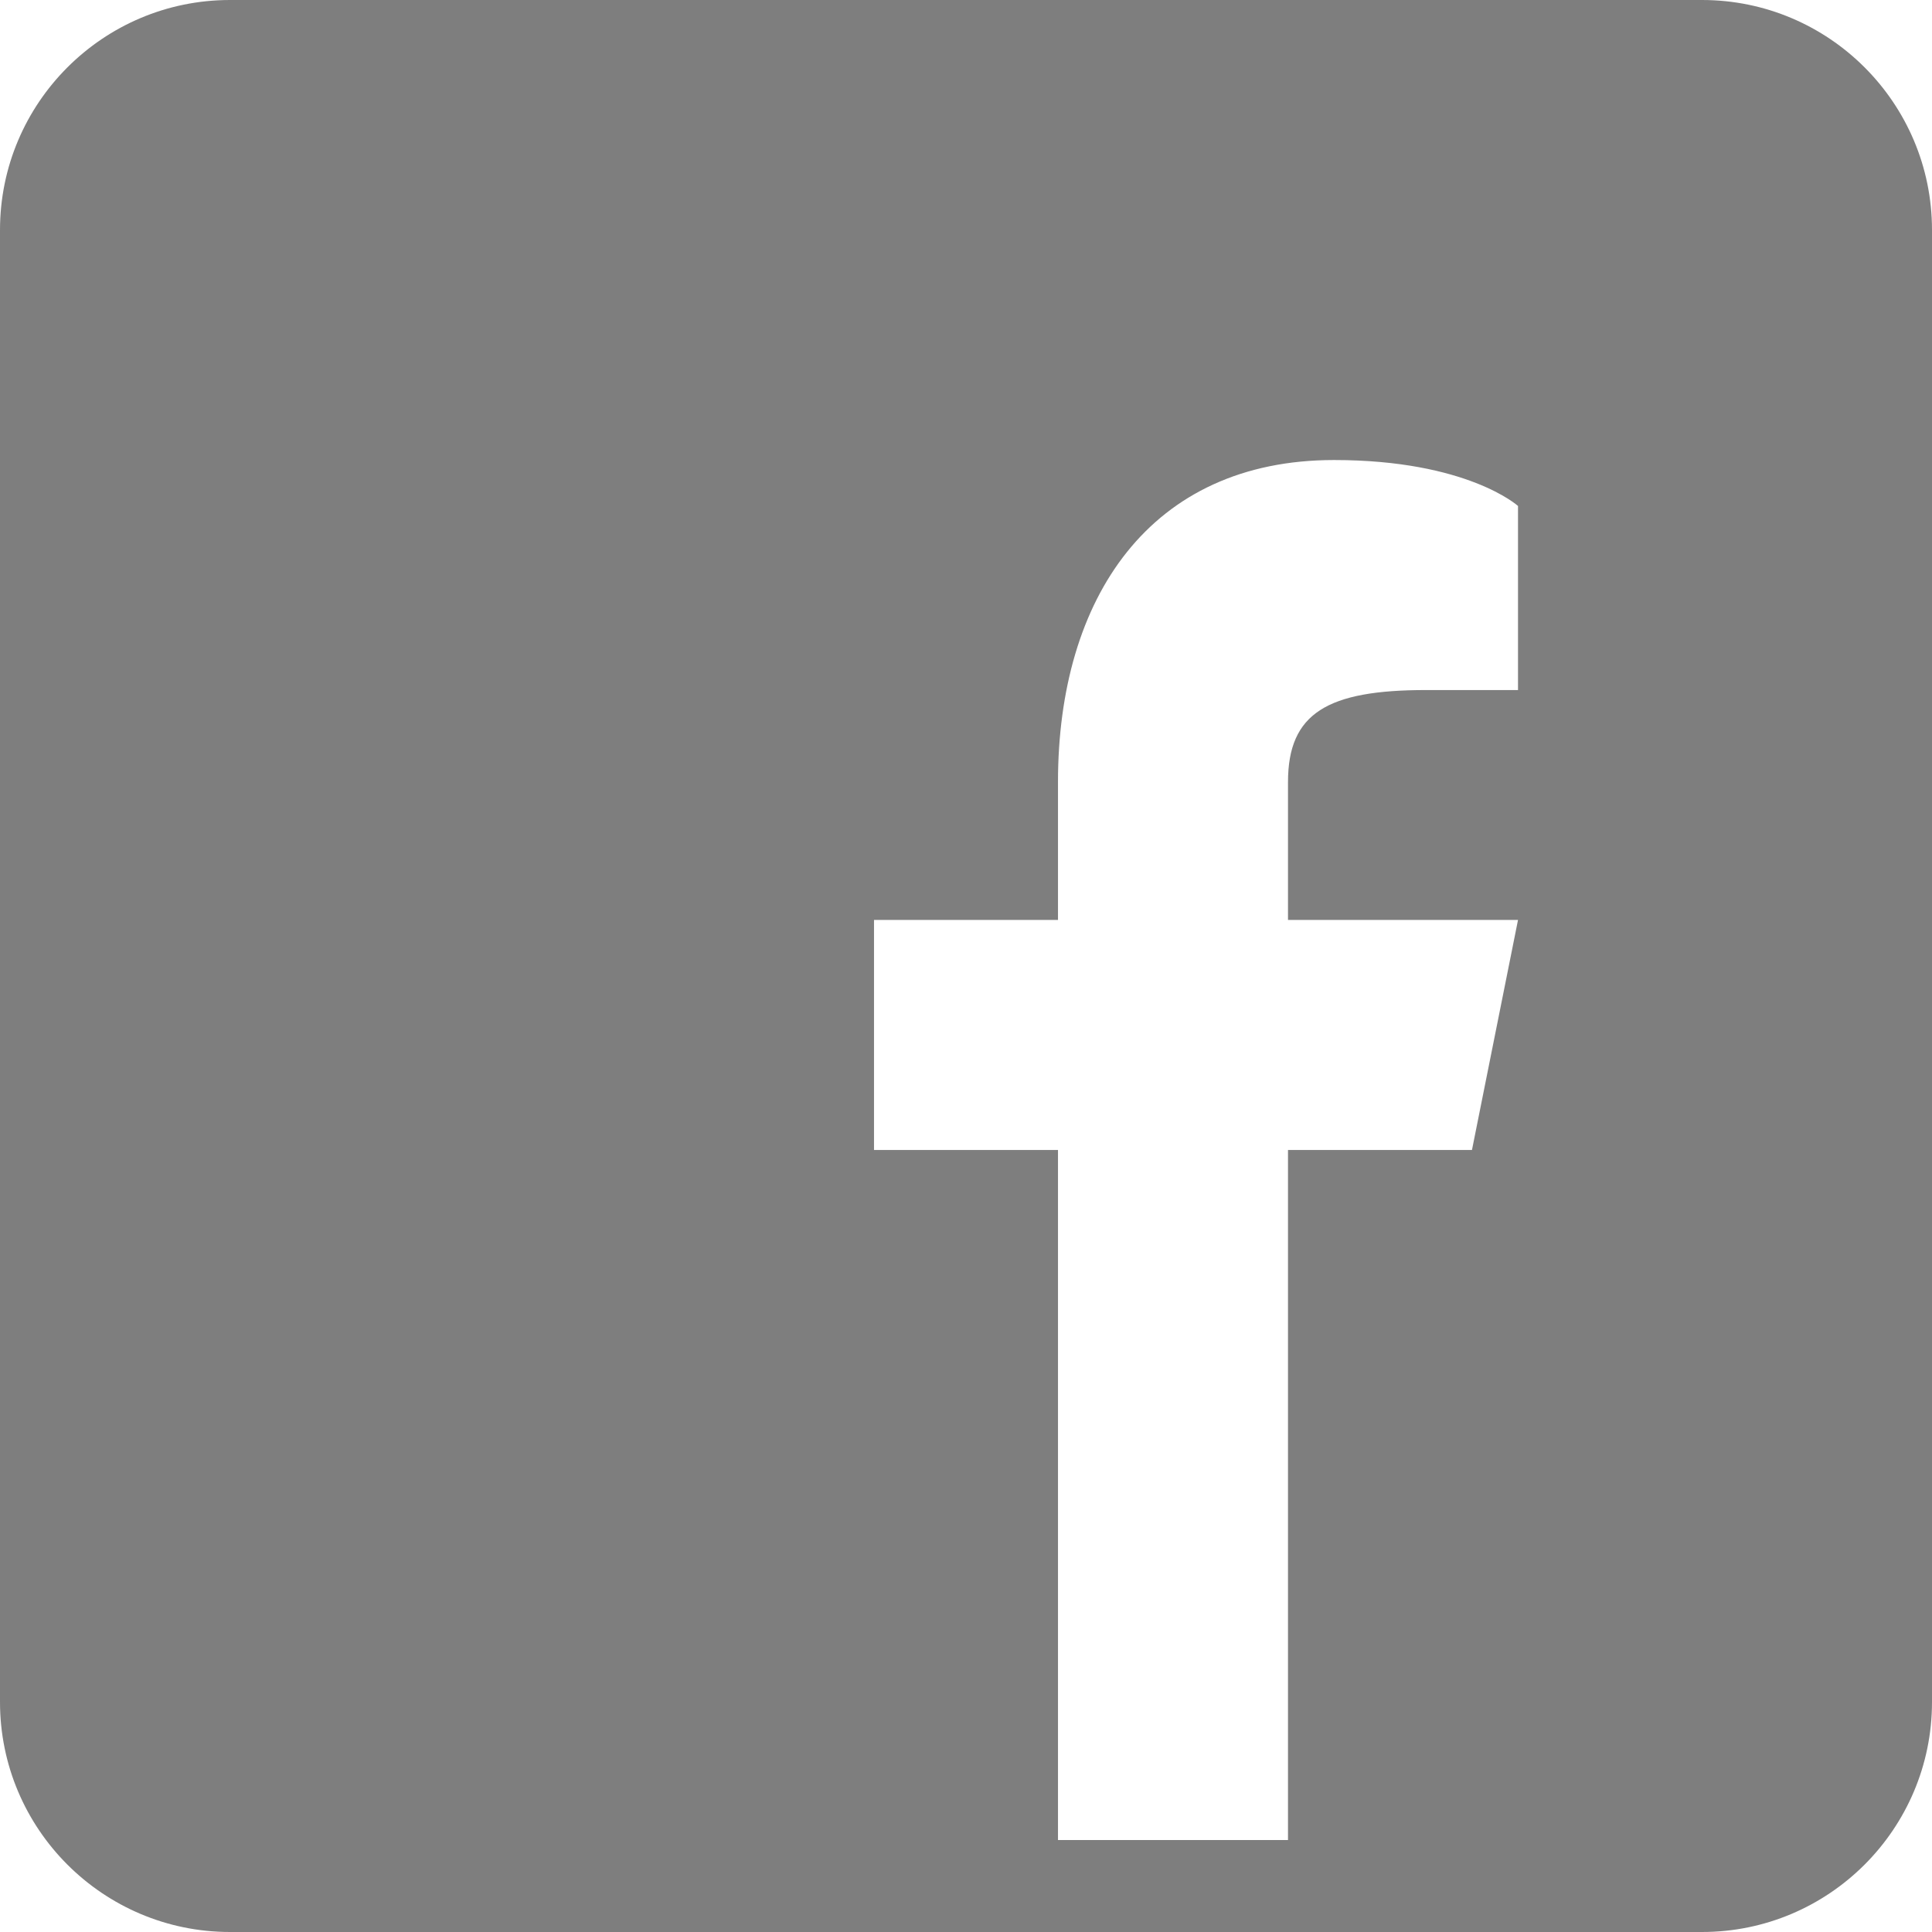 <?xml version="1.0" encoding="UTF-8"?>
<svg xmlns="http://www.w3.org/2000/svg" xmlns:xlink="http://www.w3.org/1999/xlink" width="18px" height="18px" viewBox="0 0 18 18" version="1.1">
  <title>119DC728-D238-42F0-B7A6-50AF600A9CBA</title>
  <defs>
    <filter id="filter-1">
      <feColorMatrix in="SourceGraphic" type="matrix" values="0 0 0 0 0.984 0 0 0 0 0.984 0 0 0 0 0.984 0 0 0 1 0"></feColorMatrix>
    </filter>
  </defs>
  <g id="Desktop-1920px" stroke="none" stroke-width="1" fill="none" fill-rule="evenodd">
    <g id="Desktop/Home" transform="translate(-1609, -5702)">
      <g id="Group-4" transform="translate(0, 5422)" filter="url(#filter-1)">
        <g transform="translate(256, 280)">
          <g id="Group-3" transform="translate(1277, 0)" fill="#7E7E7E" fill-rule="nonzero">
            <path d="M91.857,0 L78.143,0 C76.96,0 76,0.96 76,2.143 L76,15.857 C76,17.04 76.96,18 78.143,18 L91.857,18 C93.04,18 94,17.04 94,15.857 L94,2.143 C94,0.96 93.04,0 91.857,0 Z M90.143,6.429 L89.286,6.429 C88.369,6.429 88,6.643 88,7.286 L88,8.571 L90.143,8.571 L89.714,10.714 L88,10.714 L88,17.143 L85.857,17.143 L85.857,10.714 L84.143,10.714 L84.143,8.571 L85.857,8.571 L85.857,7.286 C85.857,5.571 86.714,4.286 88.429,4.286 C89.671,4.286 90.143,4.714 90.143,4.714 L90.143,6.429 Z" id="ic_fb_inactive"></path>
          </g>
        </g>
      </g>
    </g>
  </g>
</svg>

